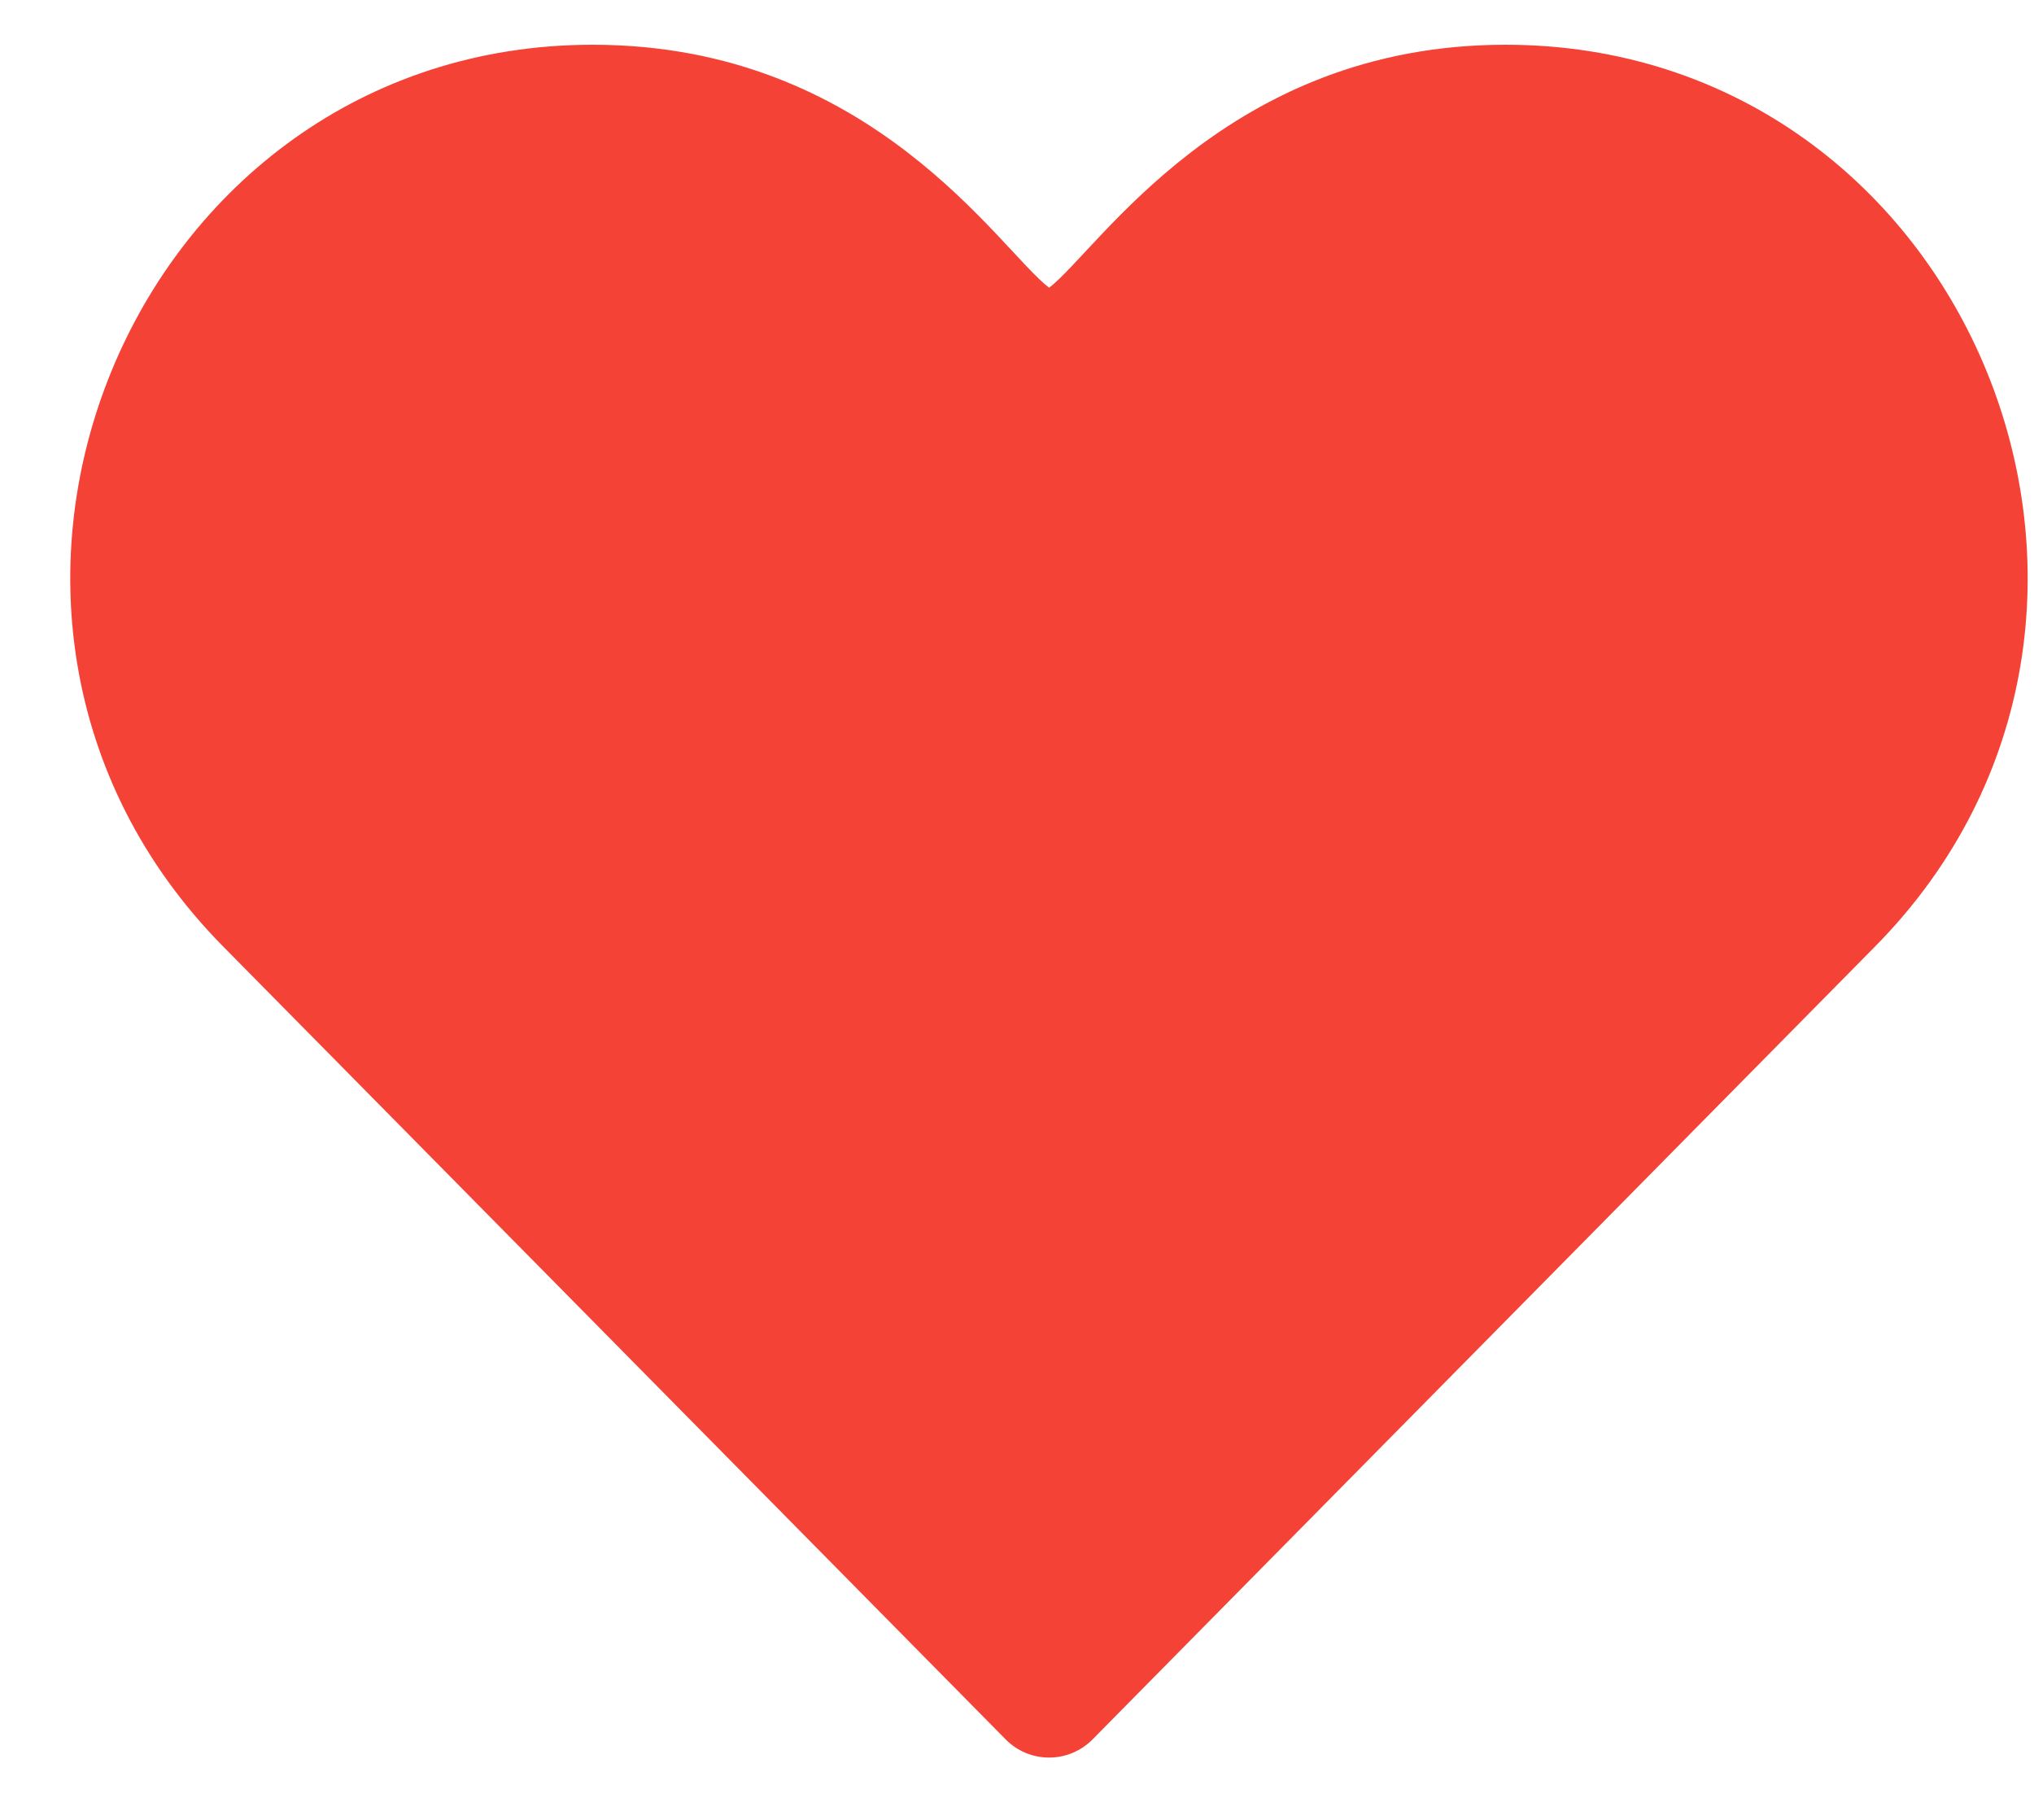 <svg width="19" height="17" viewBox="0 0 19 17" fill="none" xmlns="http://www.w3.org/2000/svg">
<path d="M9.393 16.247C9.5 16.357 9.647 16.418 9.8 16.418C9.953 16.418 10.099 16.357 10.207 16.247L17.516 8.841C20.565 5.753 18.399 0.418 14.063 0.418C11.46 0.418 10.265 2.331 9.8 2.688C9.332 2.33 8.145 0.418 5.536 0.418C1.215 0.418 -0.978 5.739 2.084 8.841L9.393 16.247Z" fill="#F44336"/>
</svg>
